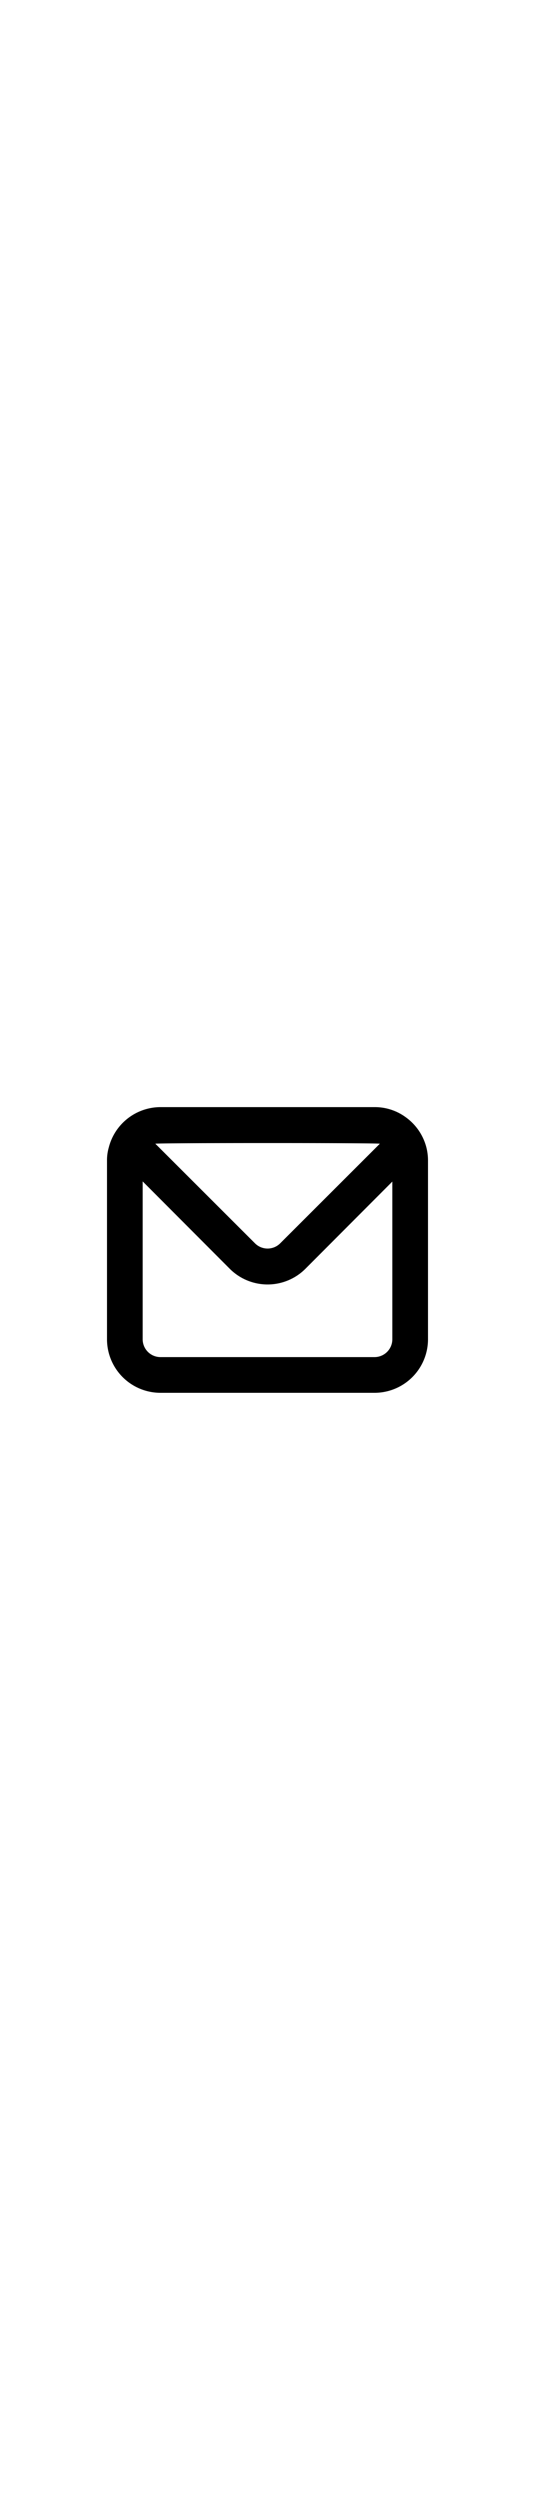 <svg id="Layer_1" data-name="Layer 1" xmlns="http://www.w3.org/2000/svg" height="140" viewBox="0 0 30 30"><defs><style>.cls-1{fill-rule:evenodd;}</style></defs><path class="cls-1" d="M23.91,9.26a3,3,0,0,0-1.14-1.68A2.93,2.93,0,0,0,21,7H9A3,3,0,0,0,6.1,9.26,2.59,2.59,0,0,0,6,10V20a3,3,0,0,0,3,3H21a3,3,0,0,0,3-3V10A3,3,0,0,0,23.91,9.26ZM21.3,9.05l-5.59,5.58a1,1,0,0,1-1.41,0L8.71,9.05C8.8,9,21.23,9,21.3,9.05ZM22,20a1,1,0,0,1-1,1H9a1,1,0,0,1-1-1V11.16l4.88,4.89a3,3,0,0,0,4.25,0L22,11.17Z"/></svg>